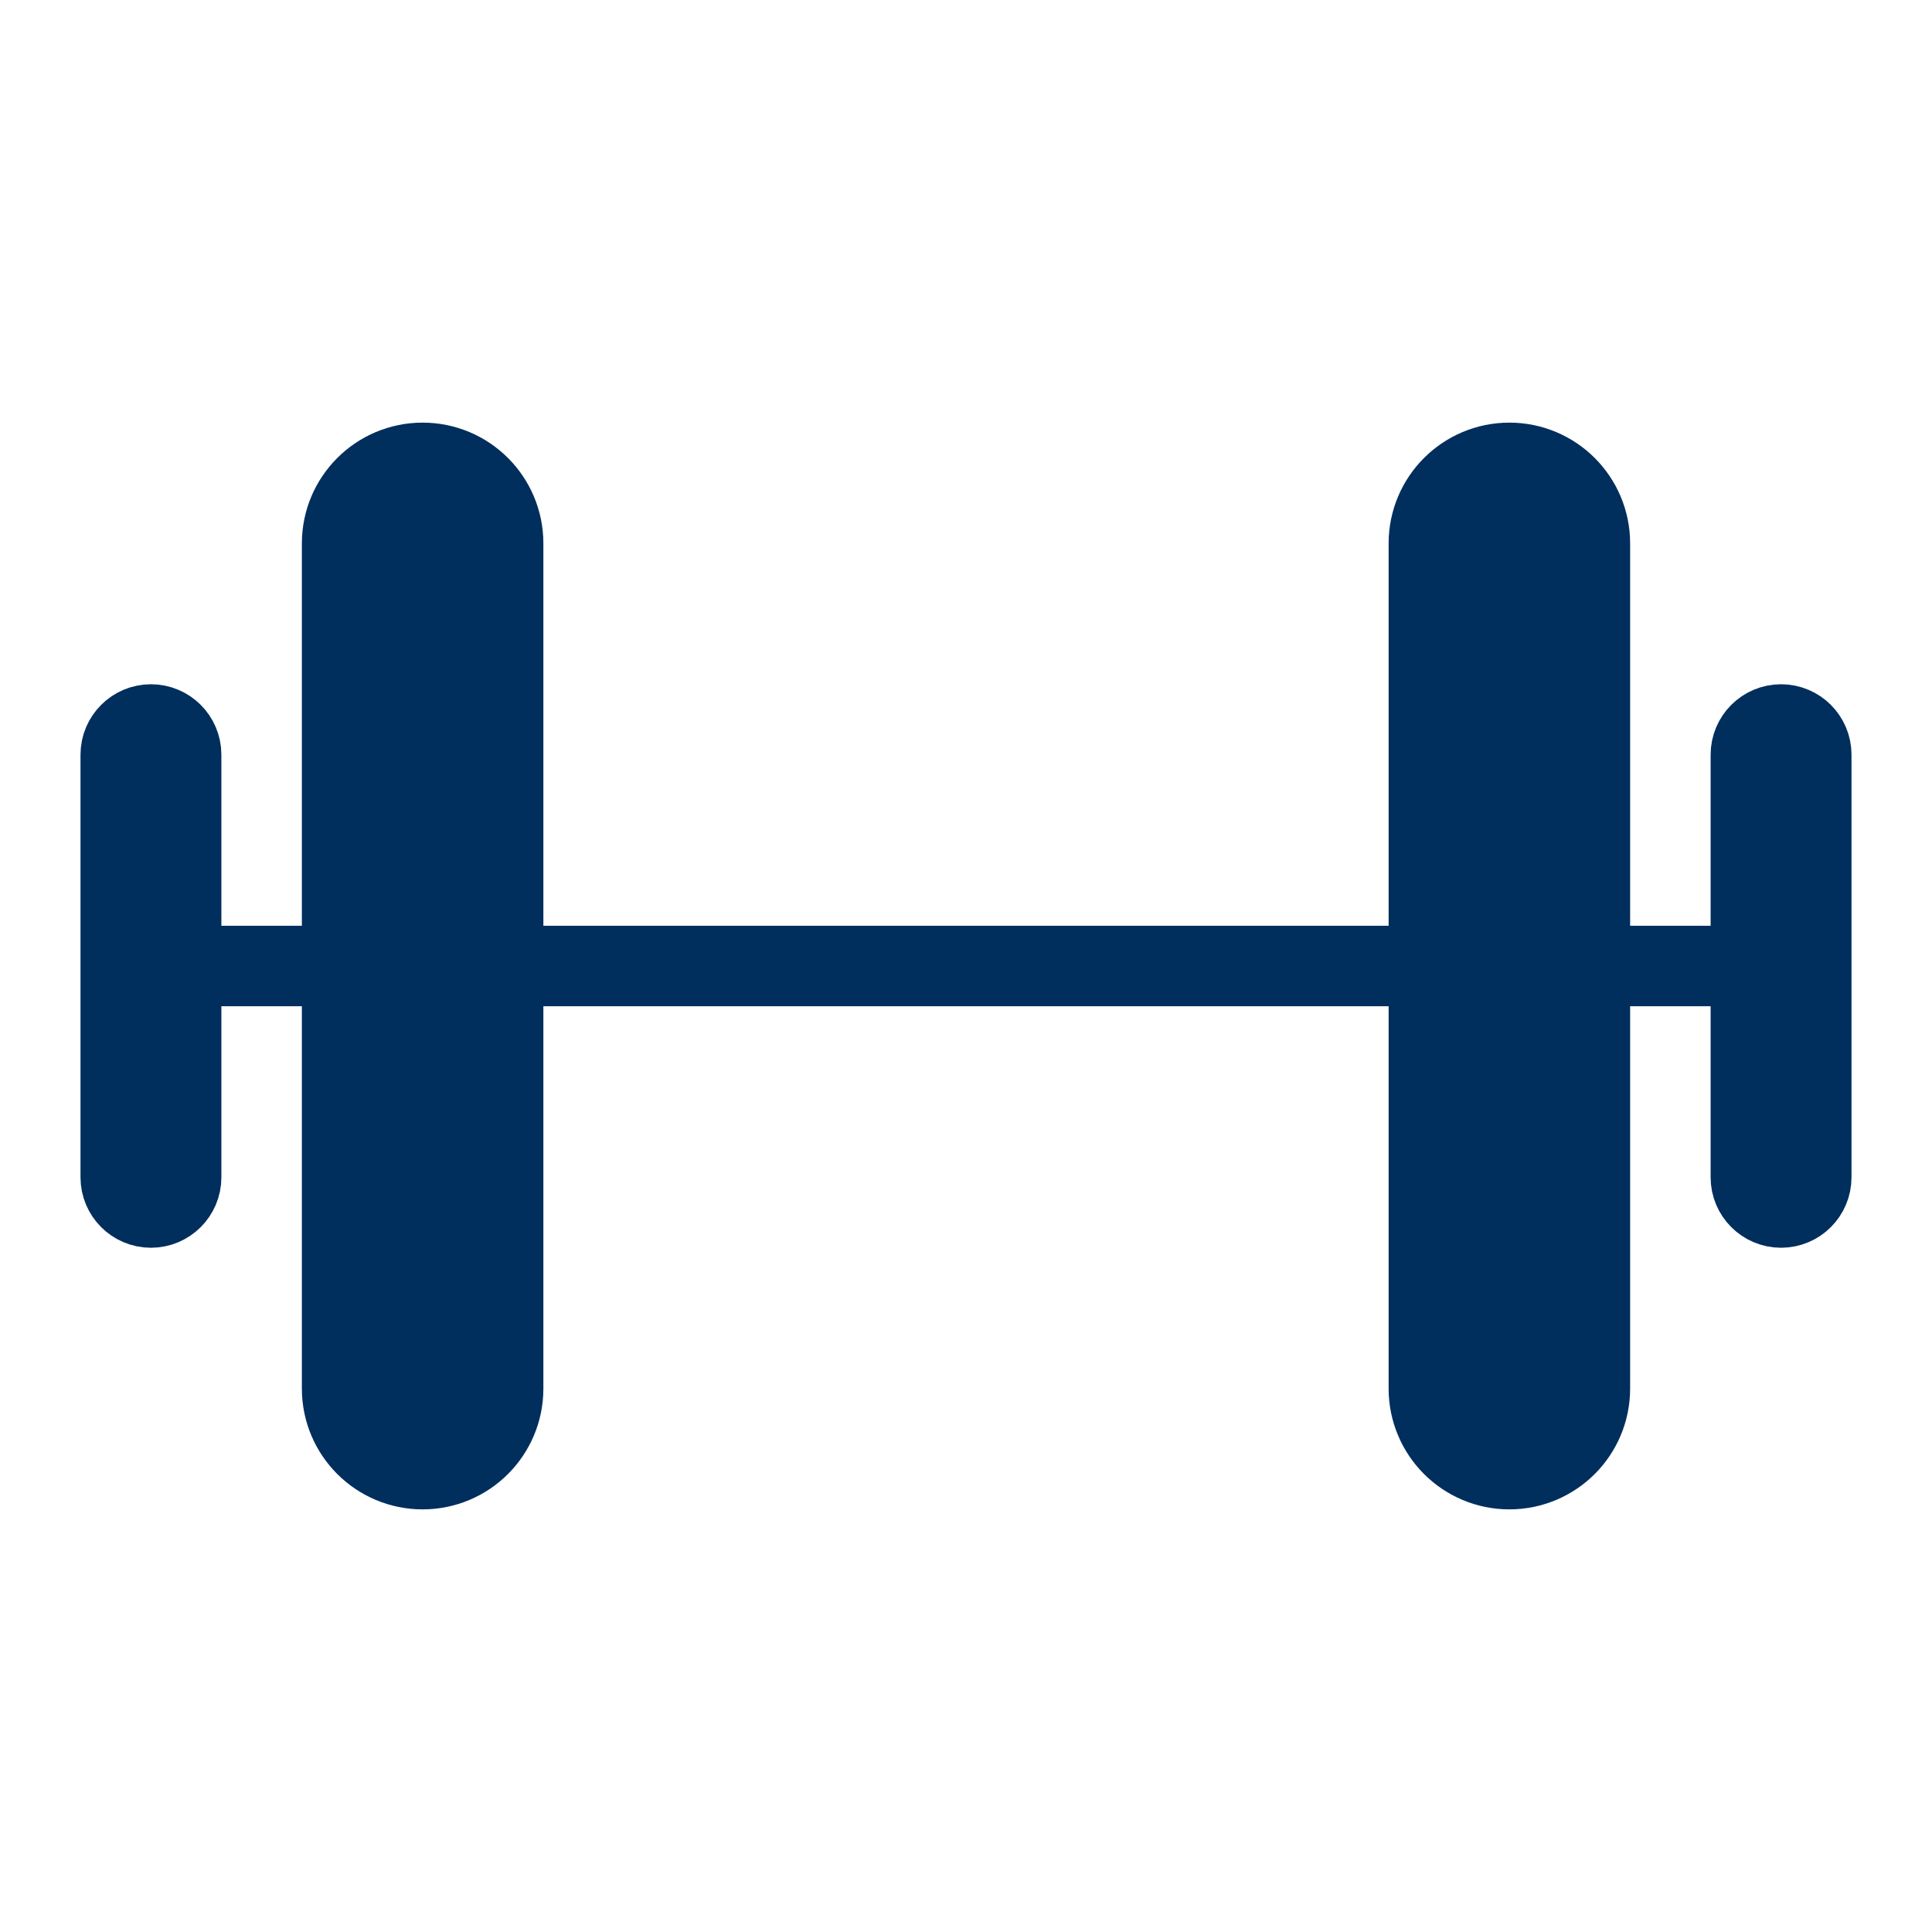 <svg xmlns="http://www.w3.org/2000/svg" fill="none" viewBox="0 0 48 48" height="48" width="48">
<path stroke-linejoin="round" stroke-linecap="round" stroke-width="2" stroke="#002E5D" d="M4.5 24H43.5"></path>
<path stroke-linejoin="round" stroke-linecap="round" stroke-width="3" stroke="#002E5D" d="M39 13.5C39 12.672 38.328 12 37.5 12C36.672 12 36 12.672 36 13.5V34.5C36 35.328 36.672 36 37.5 36C38.328 36 39 35.328 39 34.5V13.5Z"></path>
<path stroke-linejoin="round" stroke-linecap="round" stroke-width="3" stroke="#002E5D" d="M12 13.5C12 12.672 11.328 12 10.5 12C9.672 12 9 12.672 9 13.5V34.5C9 35.328 9.672 36 10.5 36C11.328 36 12 35.328 12 34.5V13.5Z"></path>
<path stroke-linejoin="round" stroke-linecap="round" stroke-width="2" stroke="#002E5D" d="M4.5 18.75C4.5 18.336 4.164 18 3.75 18C3.336 18 3 18.336 3 18.75V29.25C3 29.664 3.336 30 3.75 30C4.164 30 4.5 29.664 4.5 29.25V18.75Z"></path>
<path stroke-linejoin="round" stroke-linecap="round" stroke-width="2" stroke="#002E5D" d="M45 18.75C45 18.336 44.664 18 44.25 18C43.836 18 43.5 18.336 43.5 18.75V29.25C43.5 29.664 43.836 30 44.25 30C44.664 30 45 29.664 45 29.25V18.75Z"></path>
</svg>
